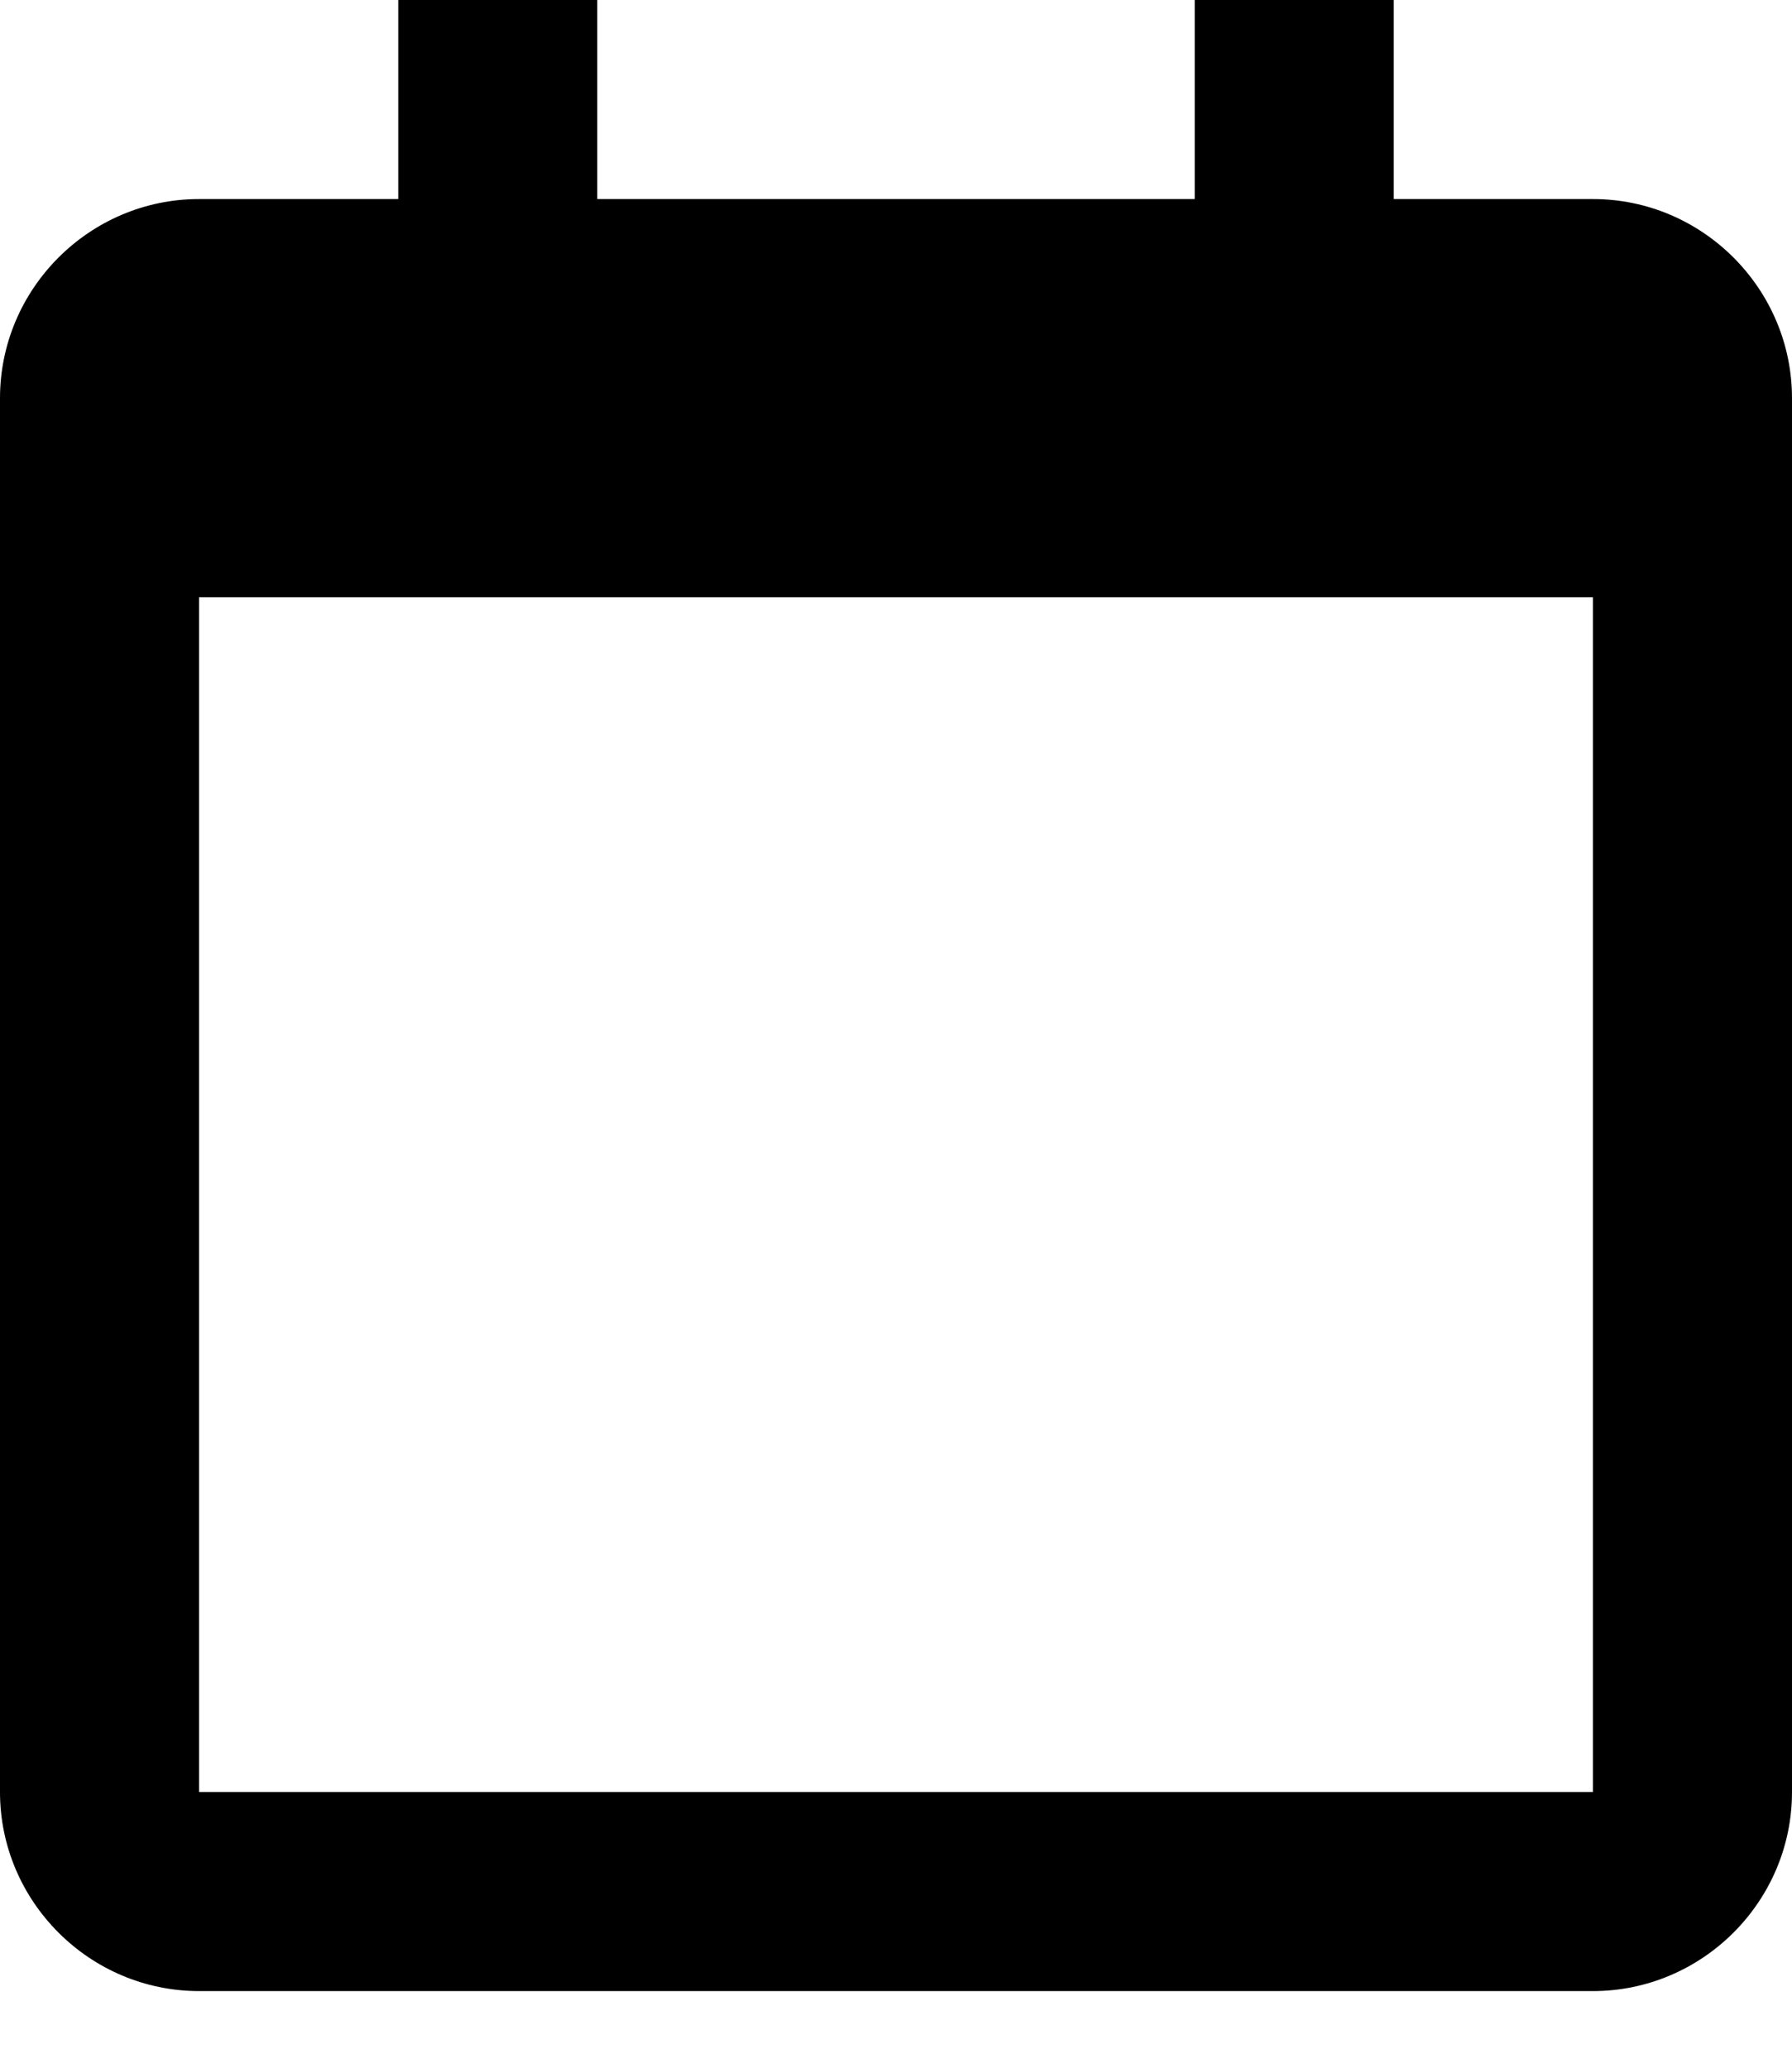 <svg width="13" height="15" viewBox="0 0 13 15" fill="none" xmlns="http://www.w3.org/2000/svg">
<path d="M11.556 1.444H10.111V0H8.667V1.444H4.333V0H2.889V1.444H1.444C0.65 1.444 0 2.094 0 2.889V13C0 13.794 0.65 14.444 1.444 14.444H11.556C12.35 14.444 13 13.794 13 13V2.889C13 2.094 12.35 1.444 11.556 1.444ZM1.444 13V4.333H11.556V2.889V13H1.444Z" fill="black"/>
</svg>
